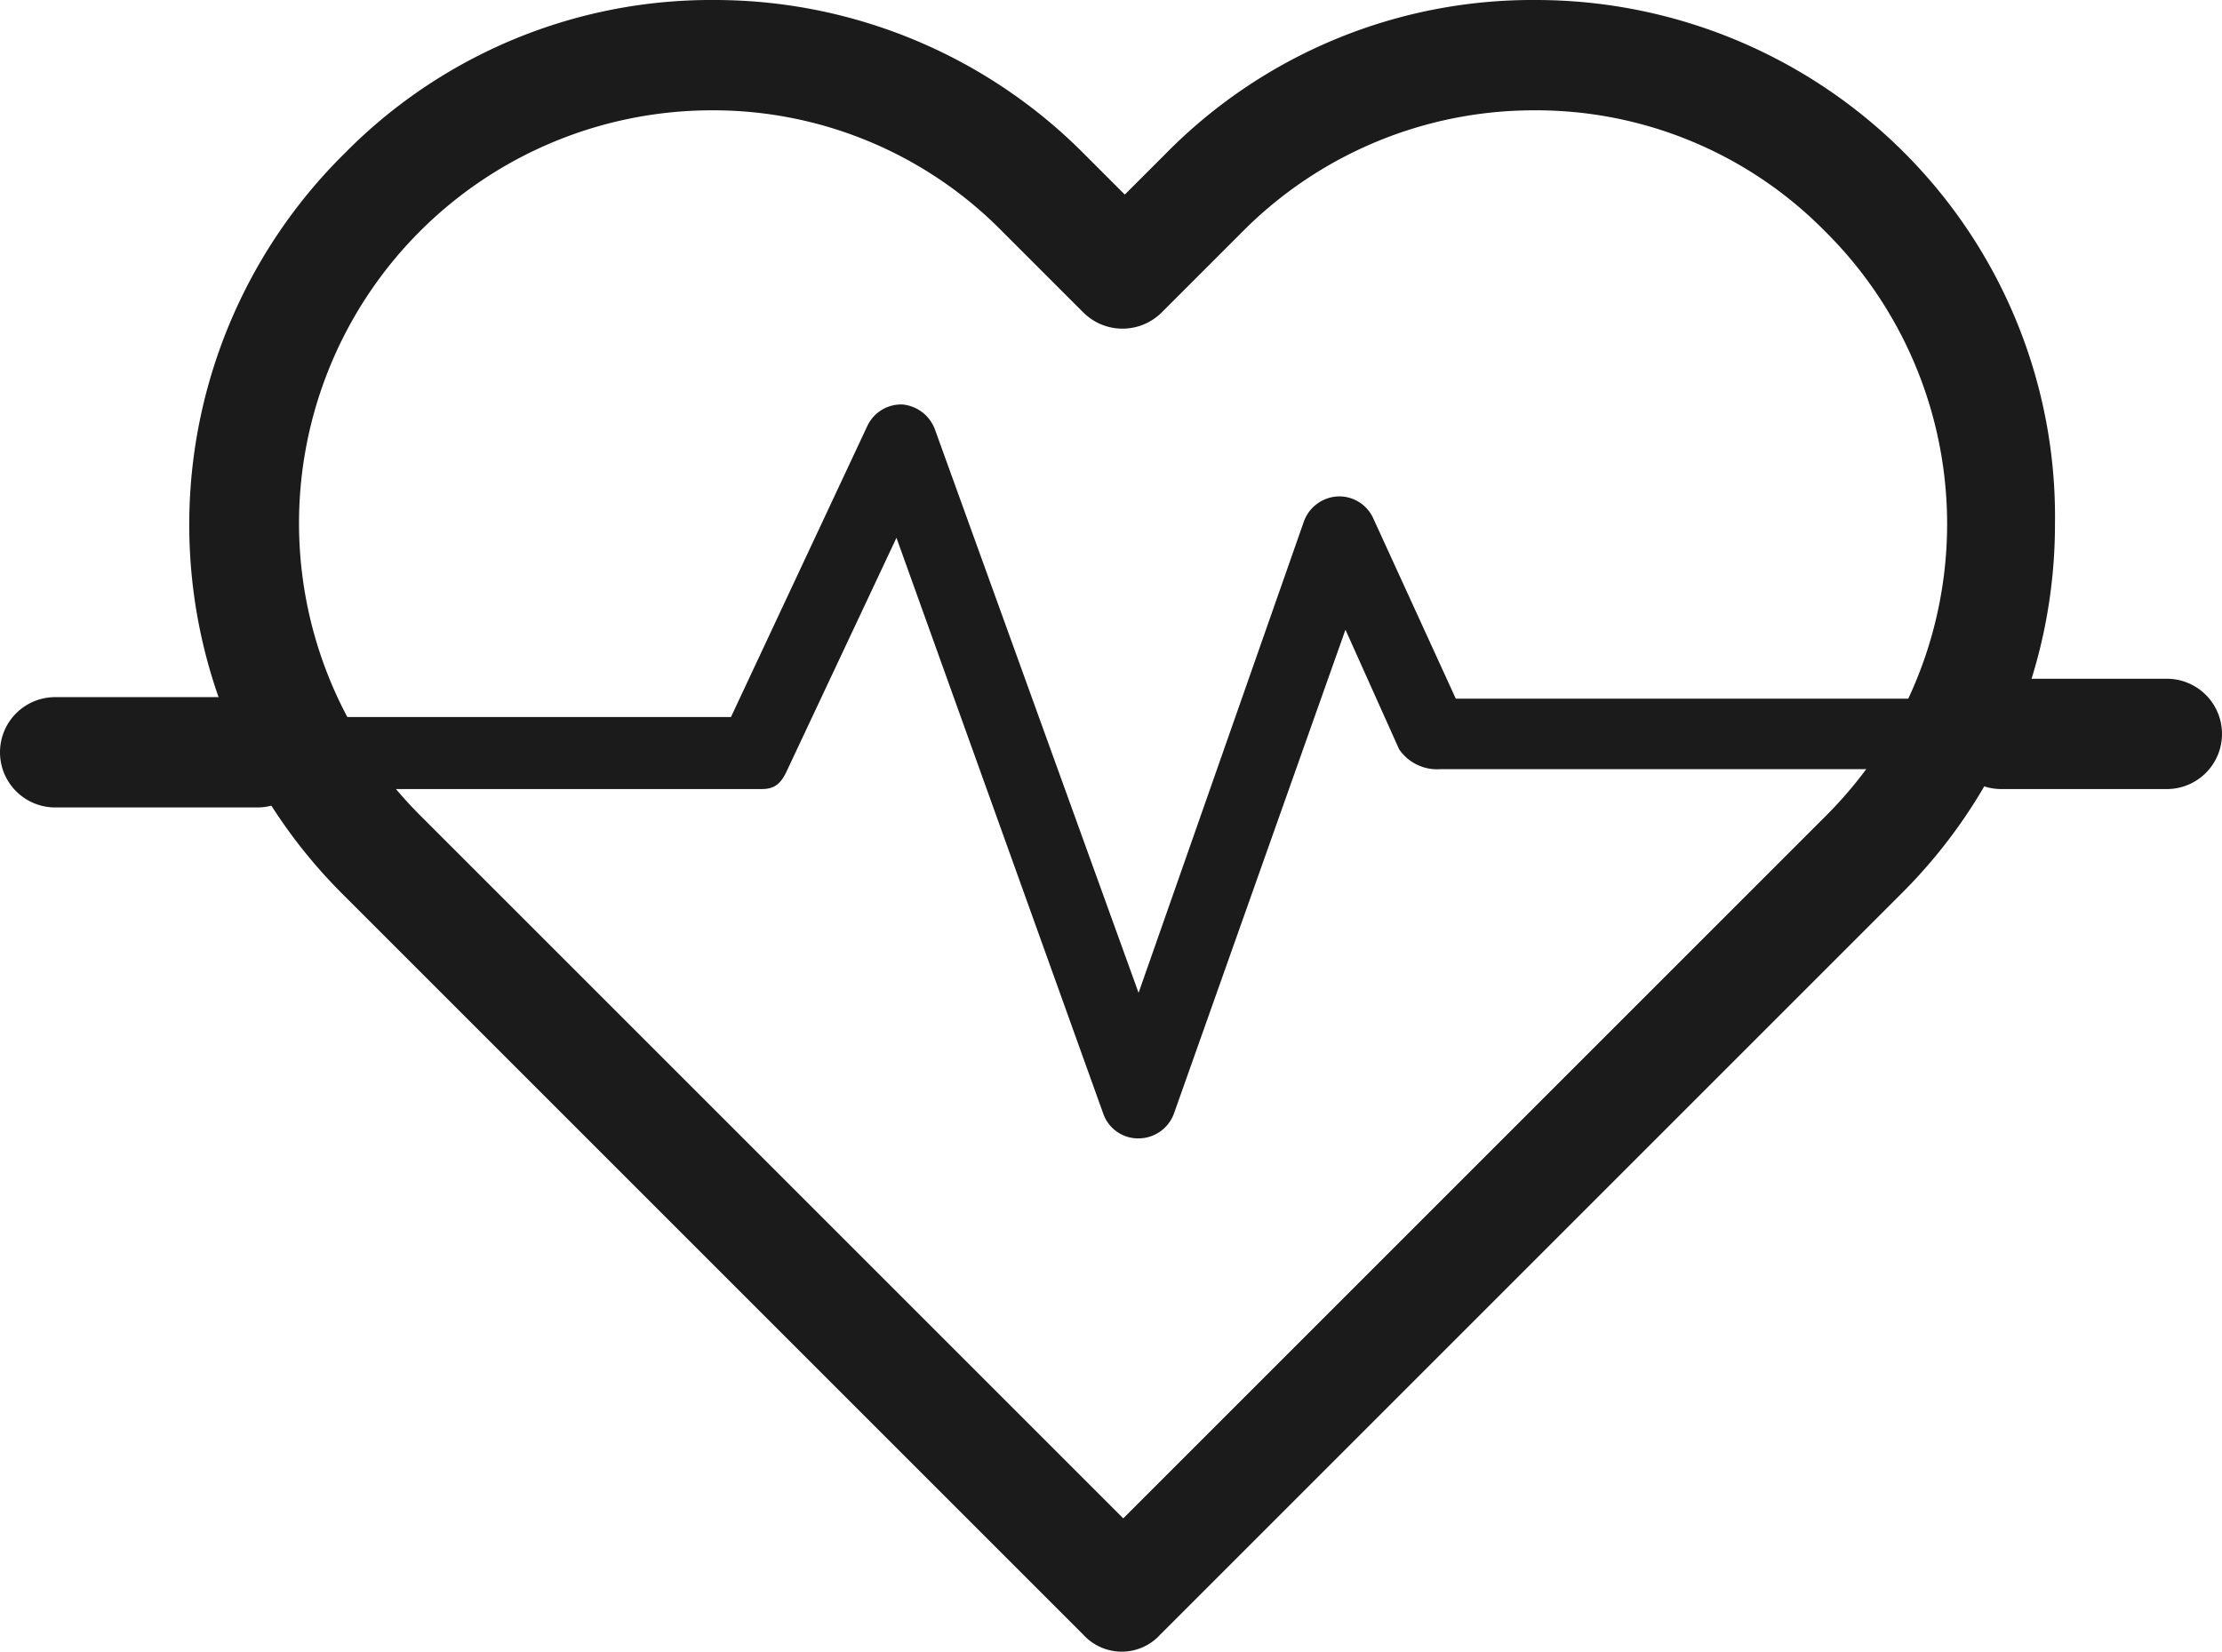 <?xml version="1.0" encoding="UTF-8" standalone="no"?><svg xmlns="http://www.w3.org/2000/svg" width="145" height="107.8" viewBox="0 0 145 107.8">
  <defs>
    <style>
      .cls-1 {
        fill: #1b1b1b;
      }
    </style>
  </defs>
  <g id="icon-health" transform="translate(0 -3.6)">
    <g id="Group_5" data-name="Group 5">
      <g id="Group_4" data-name="Group 4">
        <path id="Path_4" data-name="Path 4" class="cls-1" d="M124.3,13.6a33.973,33.973,0,0,0-24.1-10,33.562,33.562,0,0,0-24.1,10l-2.7,2.7-2.7-2.7a33.973,33.973,0,0,0-24.1-10,33.562,33.562,0,0,0-24.1,10,34.042,34.042,0,0,0-.2,48.3l48.4,48.4a3.391,3.391,0,0,0,5,0l48.4-48.4a33.973,33.973,0,0,0,10-24.1A33.6,33.6,0,0,0,124.3,13.6Zm-5.1,43.2L73.3,102.7,27.4,56.8a26.95,26.95,0,0,1,19-46,26.454,26.454,0,0,1,19,7.9L70.7,24a3.621,3.621,0,0,0,5.1,0l5.3-5.3a26.8,26.8,0,0,1,19-7.9,26.454,26.454,0,0,1,19,7.9A26.889,26.889,0,0,1,119.2,56.8Z"/>
      </g>
    </g>
    <g id="Group_7" data-name="Group 7">
      <g id="Group_6" data-name="Group 6">
        <path id="Path_5" data-name="Path 5" class="cls-1" d="M16.8,49.1H3.6a3.6,3.6,0,1,0,0,7.2H16.8a3.6,3.6,0,1,0,0-7.2Z"/>
      </g>
    </g>
    <g id="Group_9" data-name="Group 9">
      <g id="Group_8" data-name="Group 8">
        <path id="Path_6" data-name="Path 6" class="cls-1" d="M129.4,49.2H95L89.6,37.4A2.438,2.438,0,0,0,87.3,36a2.485,2.485,0,0,0-2.2,1.6L74.3,68.4,61,31.6A2.511,2.511,0,0,0,58.9,30a2.438,2.438,0,0,0-2.3,1.4l-8.9,19H18a2.433,2.433,0,0,0-2.4,2.4c0,1.3,1.6,2.3,2.9,2.3H49.7c.9,0,1.3-.4,1.7-1.3l7.1-15.1L72,76.3a2.41,2.41,0,0,0,2.3,1.6h0a2.466,2.466,0,0,0,2.3-1.6L87.8,44.7l3.5,7.8A2.992,2.992,0,0,0,94,53.8h36c1.3,0,1.9-1,1.9-2.3A2.438,2.438,0,0,0,129.4,49.2Z"/>
      </g>
    </g>
    <g id="Group_11" data-name="Group 11">
      <g id="Group_10" data-name="Group 10">
        <path id="Path_7" data-name="Path 7" class="cls-1" d="M141.4,47.9H130.6a3.6,3.6,0,0,0,0,7.2h10.8a3.6,3.6,0,1,0,0-7.2Z"/>
      </g>
    </g>
  </g>
</svg>
